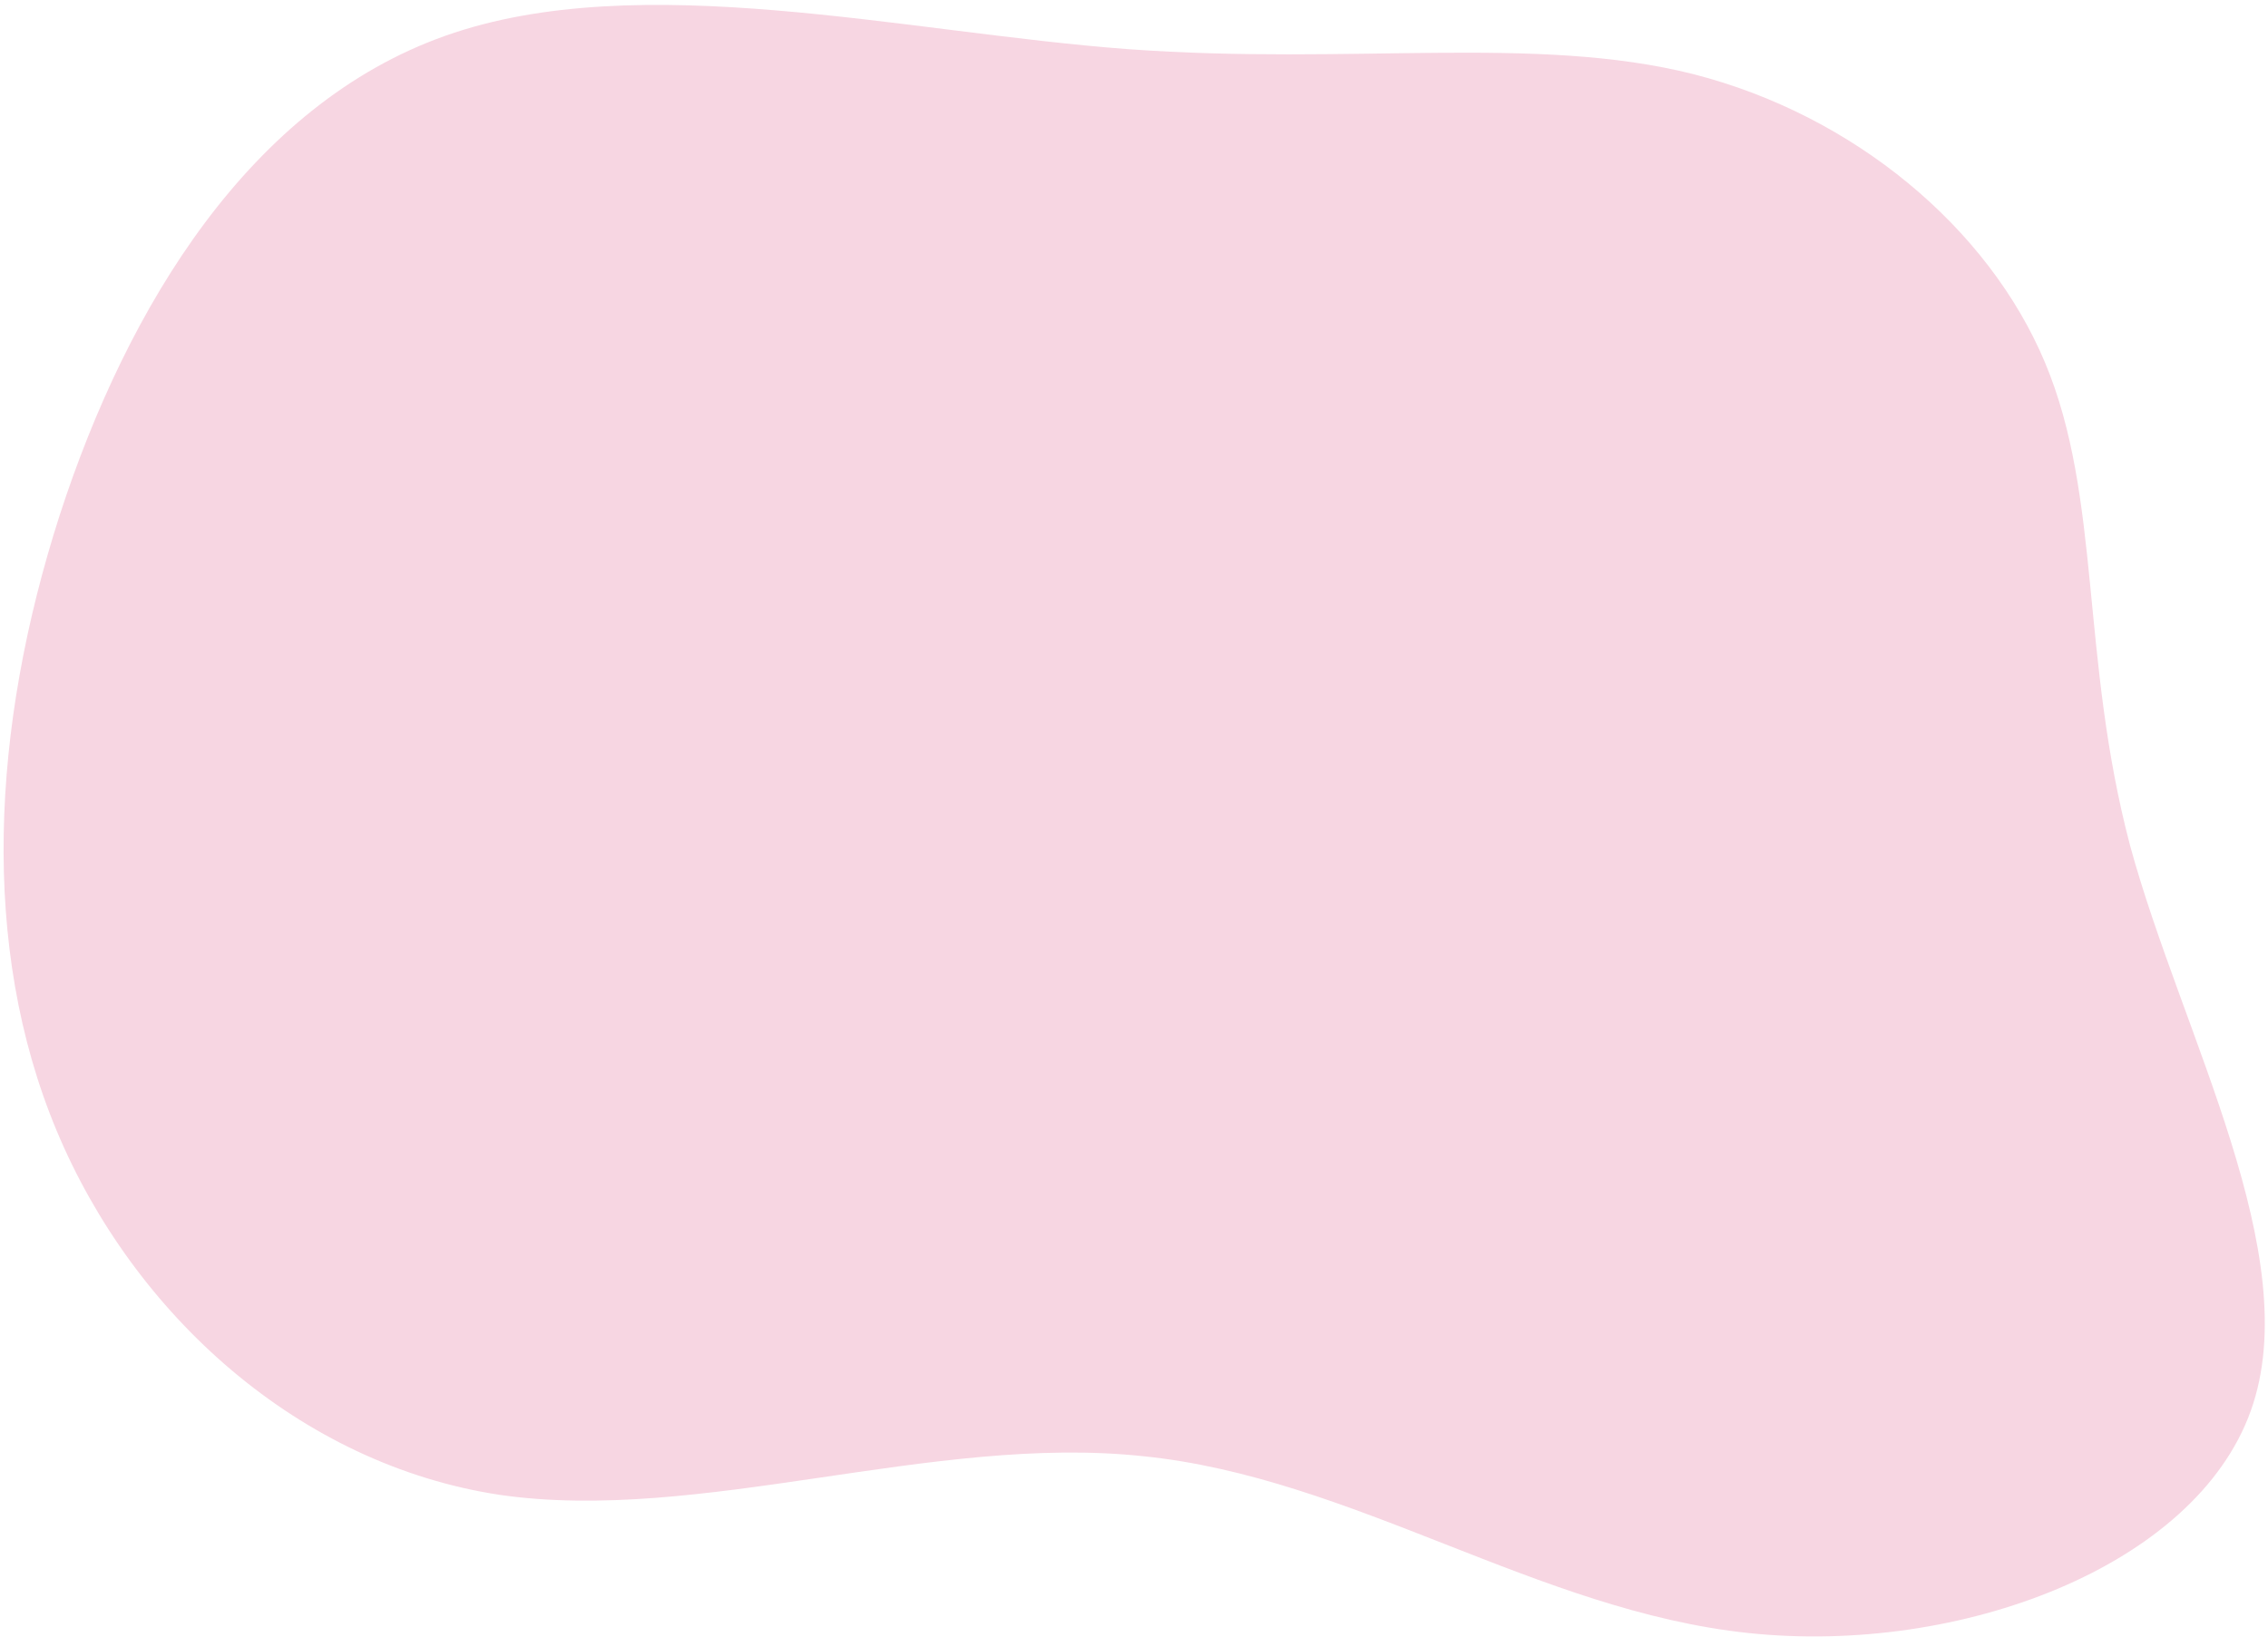 <svg fill="none" height="187" viewBox="0 0 259 187" width="259" xmlns="http://www.w3.org/2000/svg"><path d="m193.397 8.475c18.309 4.689 33.693 17.539 40.147 32.962 6.455 15.424 4.001 33.571 9.715 55.186 5.886 21.591 20.132 46.777 13.775 64.537s-33.165 27.922-57.309 25.39-45.28-17.804-69.232-20.21c-23.972-2.555-50.588 7.733-73.438 4.418-22.87-3.465-41.801-20.558-50.589-41.606-8.788-21.048-7.433-46.052.332-70.246 7.785-24.044 21.849-46.954 44.066-54.822s52.456-.371 77.915 1.527c25.63 1.875 46.501-1.7 64.618 2.862z" fill="#f7d6e2"/></svg>